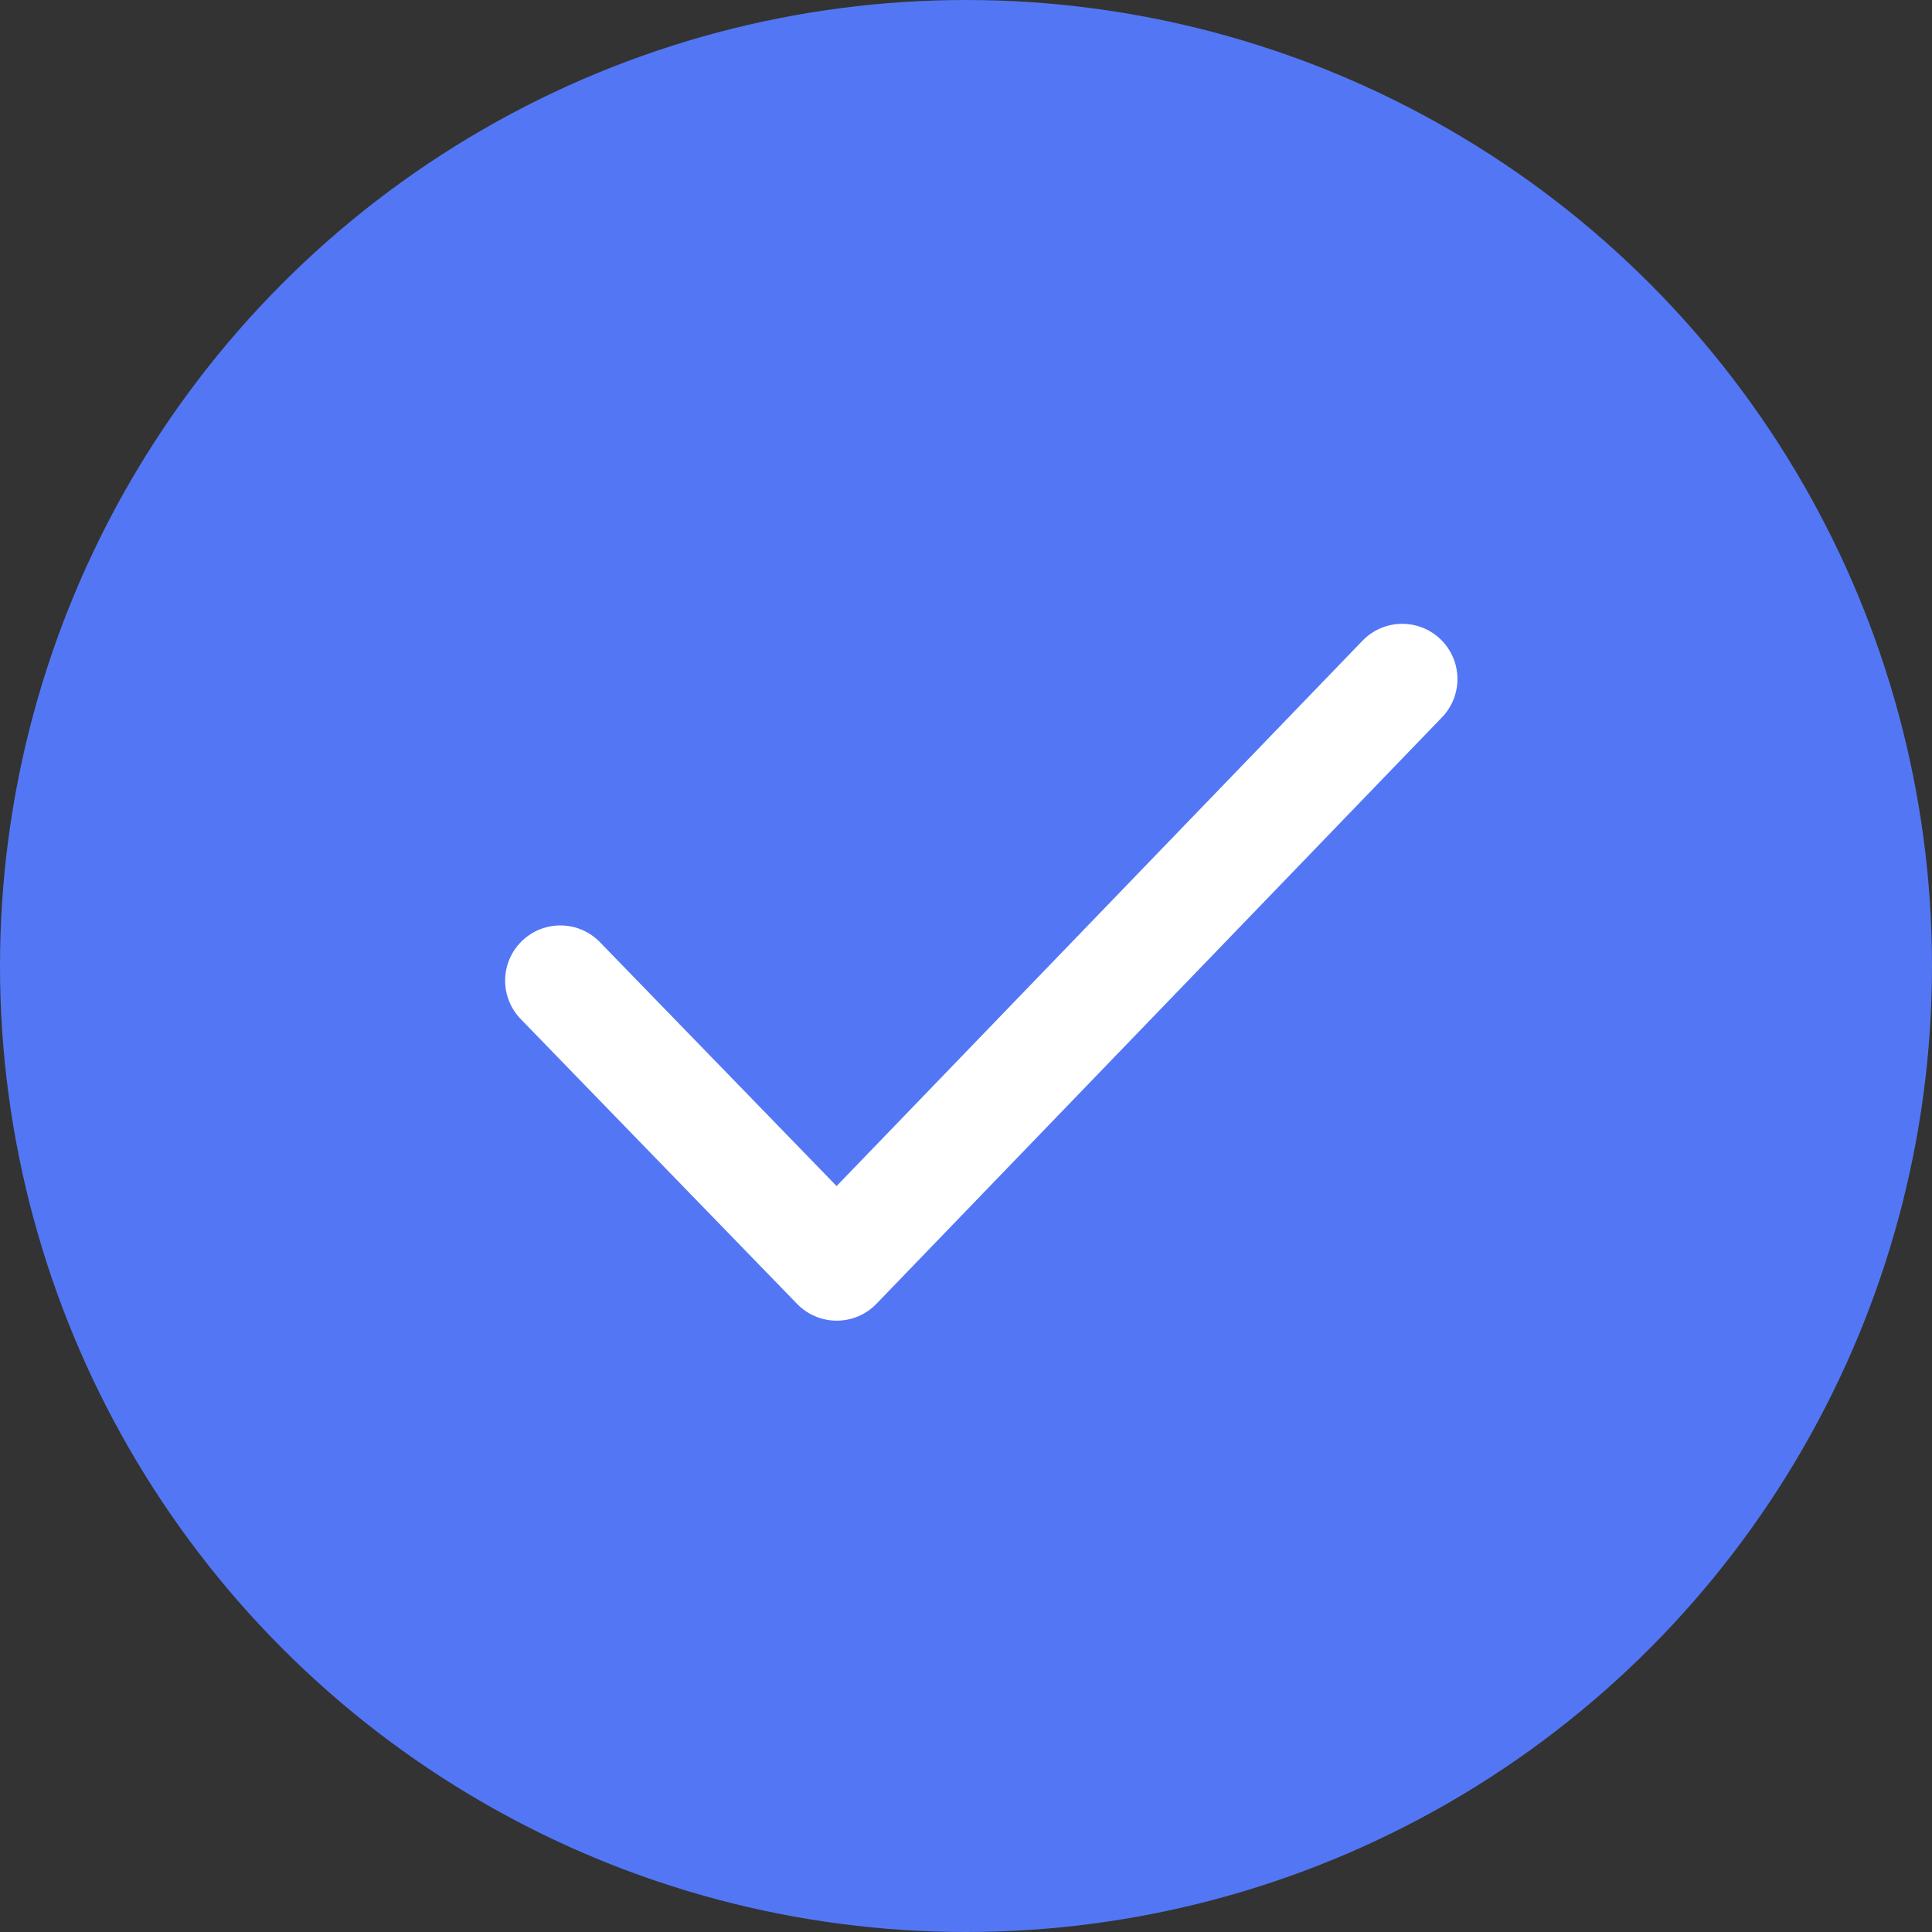 <svg xmlns="http://www.w3.org/2000/svg" width="35" height="35" viewBox="0 0 35 35">
  <rect x="0" y="0" width="35" height="35" fill="#333333" stroke="none"/>
  <g id="Group_1427" data-name="Group 1427" transform="translate(0.164)">
    <circle id="Ellipse_1063" data-name="Ellipse 1063" cx="17.5" cy="17.5" r="17.5" transform="translate(-0.164)" fill="#5377f4"/>
    <path id="Path_5386" data-name="Path 5386" d="M-805.592,569.576l5.007,5.16,10.245-10.624" transform="translate(815.579 -551.811)" fill="none" stroke="#fff" stroke-linecap="round" stroke-linejoin="round" stroke-width="2"/>
  </g>
</svg>
